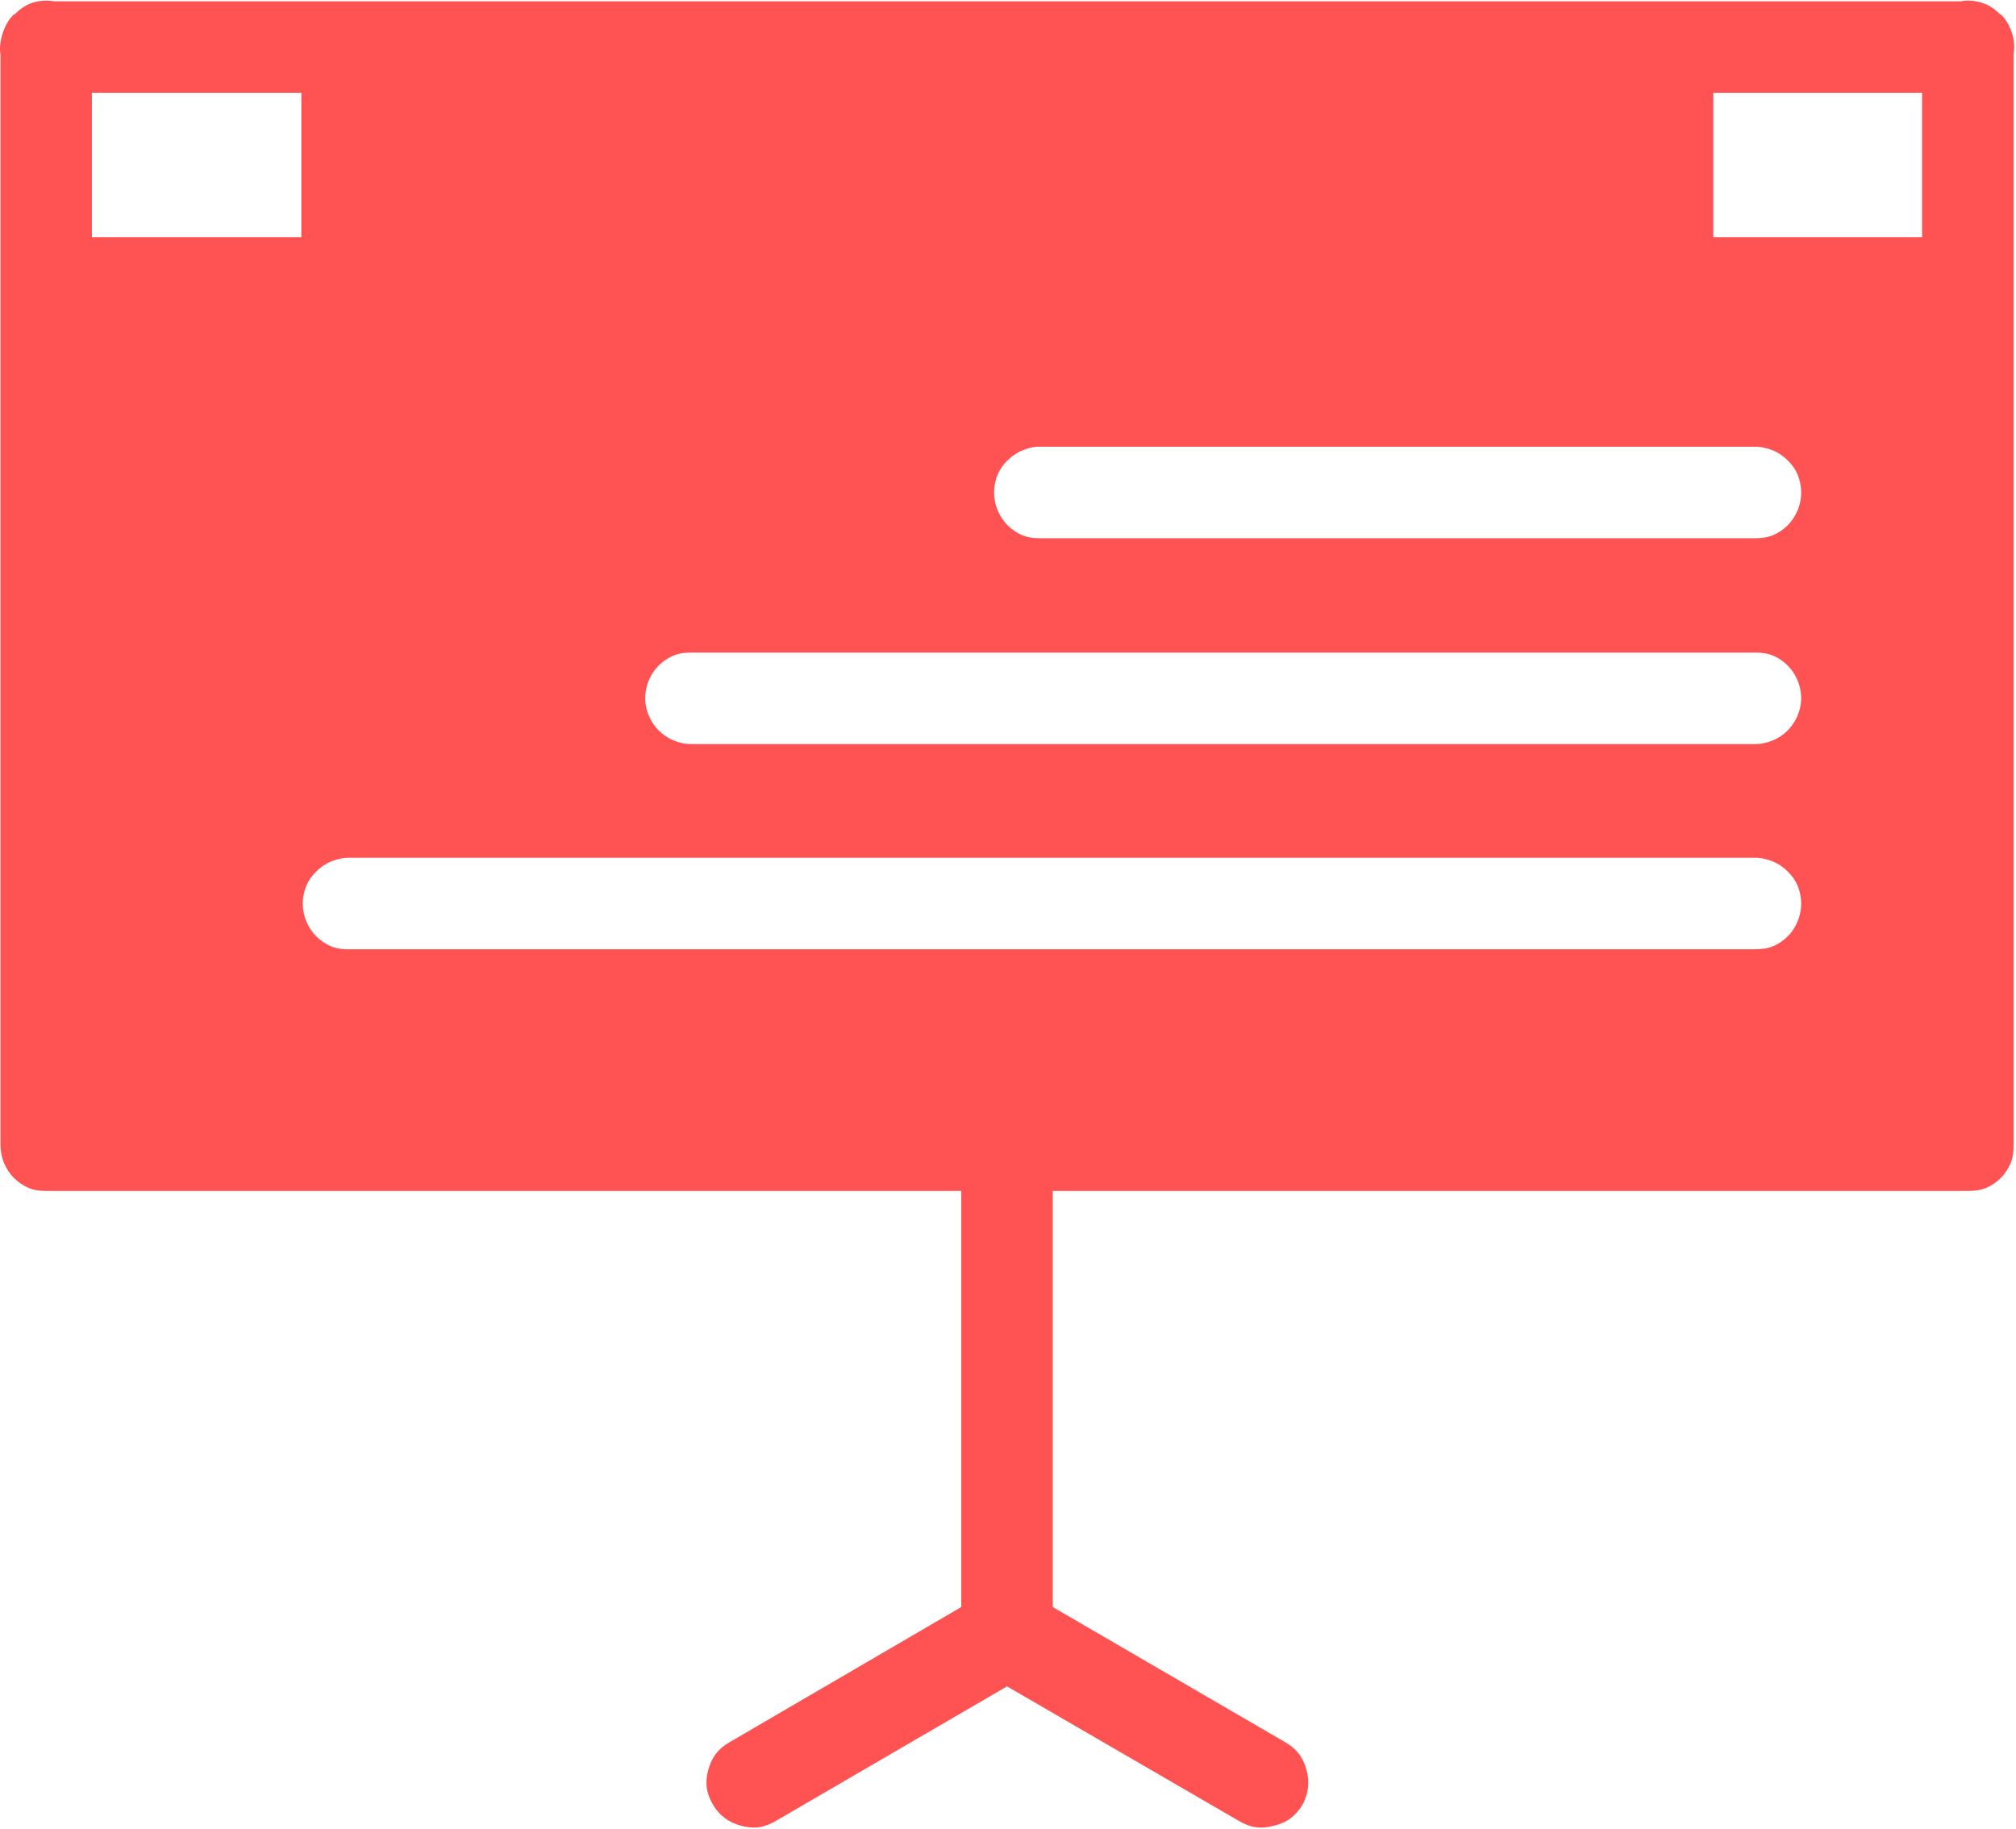 <?xml version="1.0" encoding="UTF-8"?> <svg xmlns="http://www.w3.org/2000/svg" width="658" height="597" viewBox="0 0 658 597" fill="none"> <path fill-rule="evenodd" clip-rule="evenodd" d="M642.501 0.193C644.407 0.225 646.345 0.615 648.1 1.36C649.855 2.105 651.413 3.282 652.767 4.626C652.887 4.735 653.116 4.745 653.236 4.86C654.866 6.527 656.032 8.704 656.736 10.928C657.439 13.152 657.579 15.391 657.204 17.693V373.76C657.204 375.713 657.017 377.786 656.272 379.593C655.522 381.401 654.387 383.109 653.006 384.494C651.626 385.875 649.913 387.015 648.105 387.76C646.298 388.51 644.225 388.692 642.272 388.692H343.605V524.492L419.439 568.591C421.157 569.56 422.663 570.768 423.871 572.325C425.084 573.883 425.923 575.789 426.439 577.69C426.954 579.591 427.163 581.565 426.907 583.523C426.652 585.476 426.032 587.419 425.043 589.122C424.053 590.825 422.647 592.367 421.074 593.554C419.501 594.742 417.616 595.398 415.71 595.888C413.798 596.383 411.829 596.638 409.876 596.351C407.923 596.07 405.965 595.268 404.277 594.252L328.679 550.388L253.315 594.252C251.627 595.263 249.664 596.07 247.716 596.351C245.768 596.633 243.789 596.351 241.882 595.888C239.976 595.393 238.085 594.508 236.518 593.32C234.945 592.133 233.778 590.82 232.783 589.122C231.794 587.419 230.945 585.476 230.684 583.523C230.424 581.57 230.638 579.591 231.153 577.69C231.669 575.789 232.513 573.877 233.721 572.325C234.929 570.768 236.44 569.565 238.153 568.591L313.752 524.492V388.692H15.085C13.132 388.692 11.293 388.505 9.486 387.76C7.679 387.01 5.971 385.875 4.585 384.494C3.205 383.109 2.064 381.401 1.32 379.593C0.57 377.786 0.153 375.713 0.153 373.76V17.92C-0.227 15.597 0.137 13.16 0.851 10.92C1.564 8.68 2.695 6.524 4.351 4.852C4.46 4.732 4.7 4.732 4.82 4.618C6.486 2.988 8.429 1.587 10.653 0.884C12.877 0.18 15.351 0.04 17.653 0.415H639.96C640.84 0.264 641.637 0.175 642.527 0.18L642.501 0.193ZM627.334 30.292H559.199V77.428H627.334V30.292ZM98.361 30.292H29.997V77.428H98.361V30.292ZM572.721 145.792H339.388C337.414 145.761 335.617 146.224 333.789 146.959C331.961 147.693 330.294 148.839 328.888 150.224C327.482 151.61 326.383 153.073 325.622 154.891C324.862 156.709 324.456 158.75 324.456 160.724C324.456 162.698 324.862 164.74 325.622 166.558C326.383 168.375 327.482 170.073 328.888 171.459C330.294 172.844 331.956 173.99 333.789 174.724C335.617 175.459 337.419 175.688 339.388 175.657H572.721C574.695 175.688 576.726 175.459 578.555 174.724C580.383 173.99 582.049 172.844 583.456 171.459C584.862 170.073 585.961 168.381 586.721 166.558C587.482 164.74 587.888 162.698 587.888 160.724C587.888 158.75 587.482 156.709 586.721 154.891C585.961 153.073 584.862 151.61 583.456 150.224C582.049 148.839 580.388 147.693 578.555 146.959C576.726 146.224 574.695 145.766 572.721 145.792ZM572.721 212.989H225.748C223.774 212.958 221.743 213.187 219.915 213.922C218.086 214.656 216.42 215.802 215.013 217.187C213.607 218.573 212.508 220.265 211.748 222.088C210.987 223.906 210.581 225.948 210.581 227.922C210.581 229.896 210.987 231.703 211.748 233.521C212.508 235.338 213.607 237.036 215.013 238.422C216.42 239.807 218.081 240.953 219.915 241.687C221.743 242.422 223.774 242.88 225.748 242.854H572.721C574.695 242.885 576.726 242.422 578.555 241.687C580.383 240.953 582.049 239.807 583.456 238.422C584.862 237.036 585.961 235.344 586.721 233.521C587.482 231.703 587.888 229.896 587.888 227.922C587.888 225.948 587.482 223.906 586.721 222.088C585.961 220.271 584.862 218.573 583.456 217.187C582.049 215.802 580.388 214.656 578.555 213.922C576.726 213.187 574.695 212.958 572.721 212.989ZM572.721 279.959H113.988C112.014 279.927 109.983 280.391 108.155 281.125C106.326 281.855 104.66 283.006 103.253 284.391C101.847 285.776 100.748 287.24 99.988 289.058C99.227 290.875 98.821 292.917 98.821 294.891C98.821 296.865 99.227 298.907 99.988 300.724C100.748 302.542 101.847 304.24 103.253 305.625C104.66 307.011 106.321 308.157 108.155 308.891C109.983 309.631 112.014 309.855 113.988 309.823H572.721C574.695 309.823 576.726 309.631 578.555 308.891C580.383 308.162 582.049 307.011 583.456 305.625C584.862 304.24 585.961 302.542 586.721 300.724C587.482 298.907 587.888 296.865 587.888 294.891C587.888 292.917 587.482 290.875 586.721 289.058C585.961 287.24 584.862 285.776 583.456 284.391C582.049 283.006 580.388 281.86 578.555 281.125C576.726 280.391 574.695 279.933 572.721 279.959Z" fill="#FF5252"></path> </svg> 